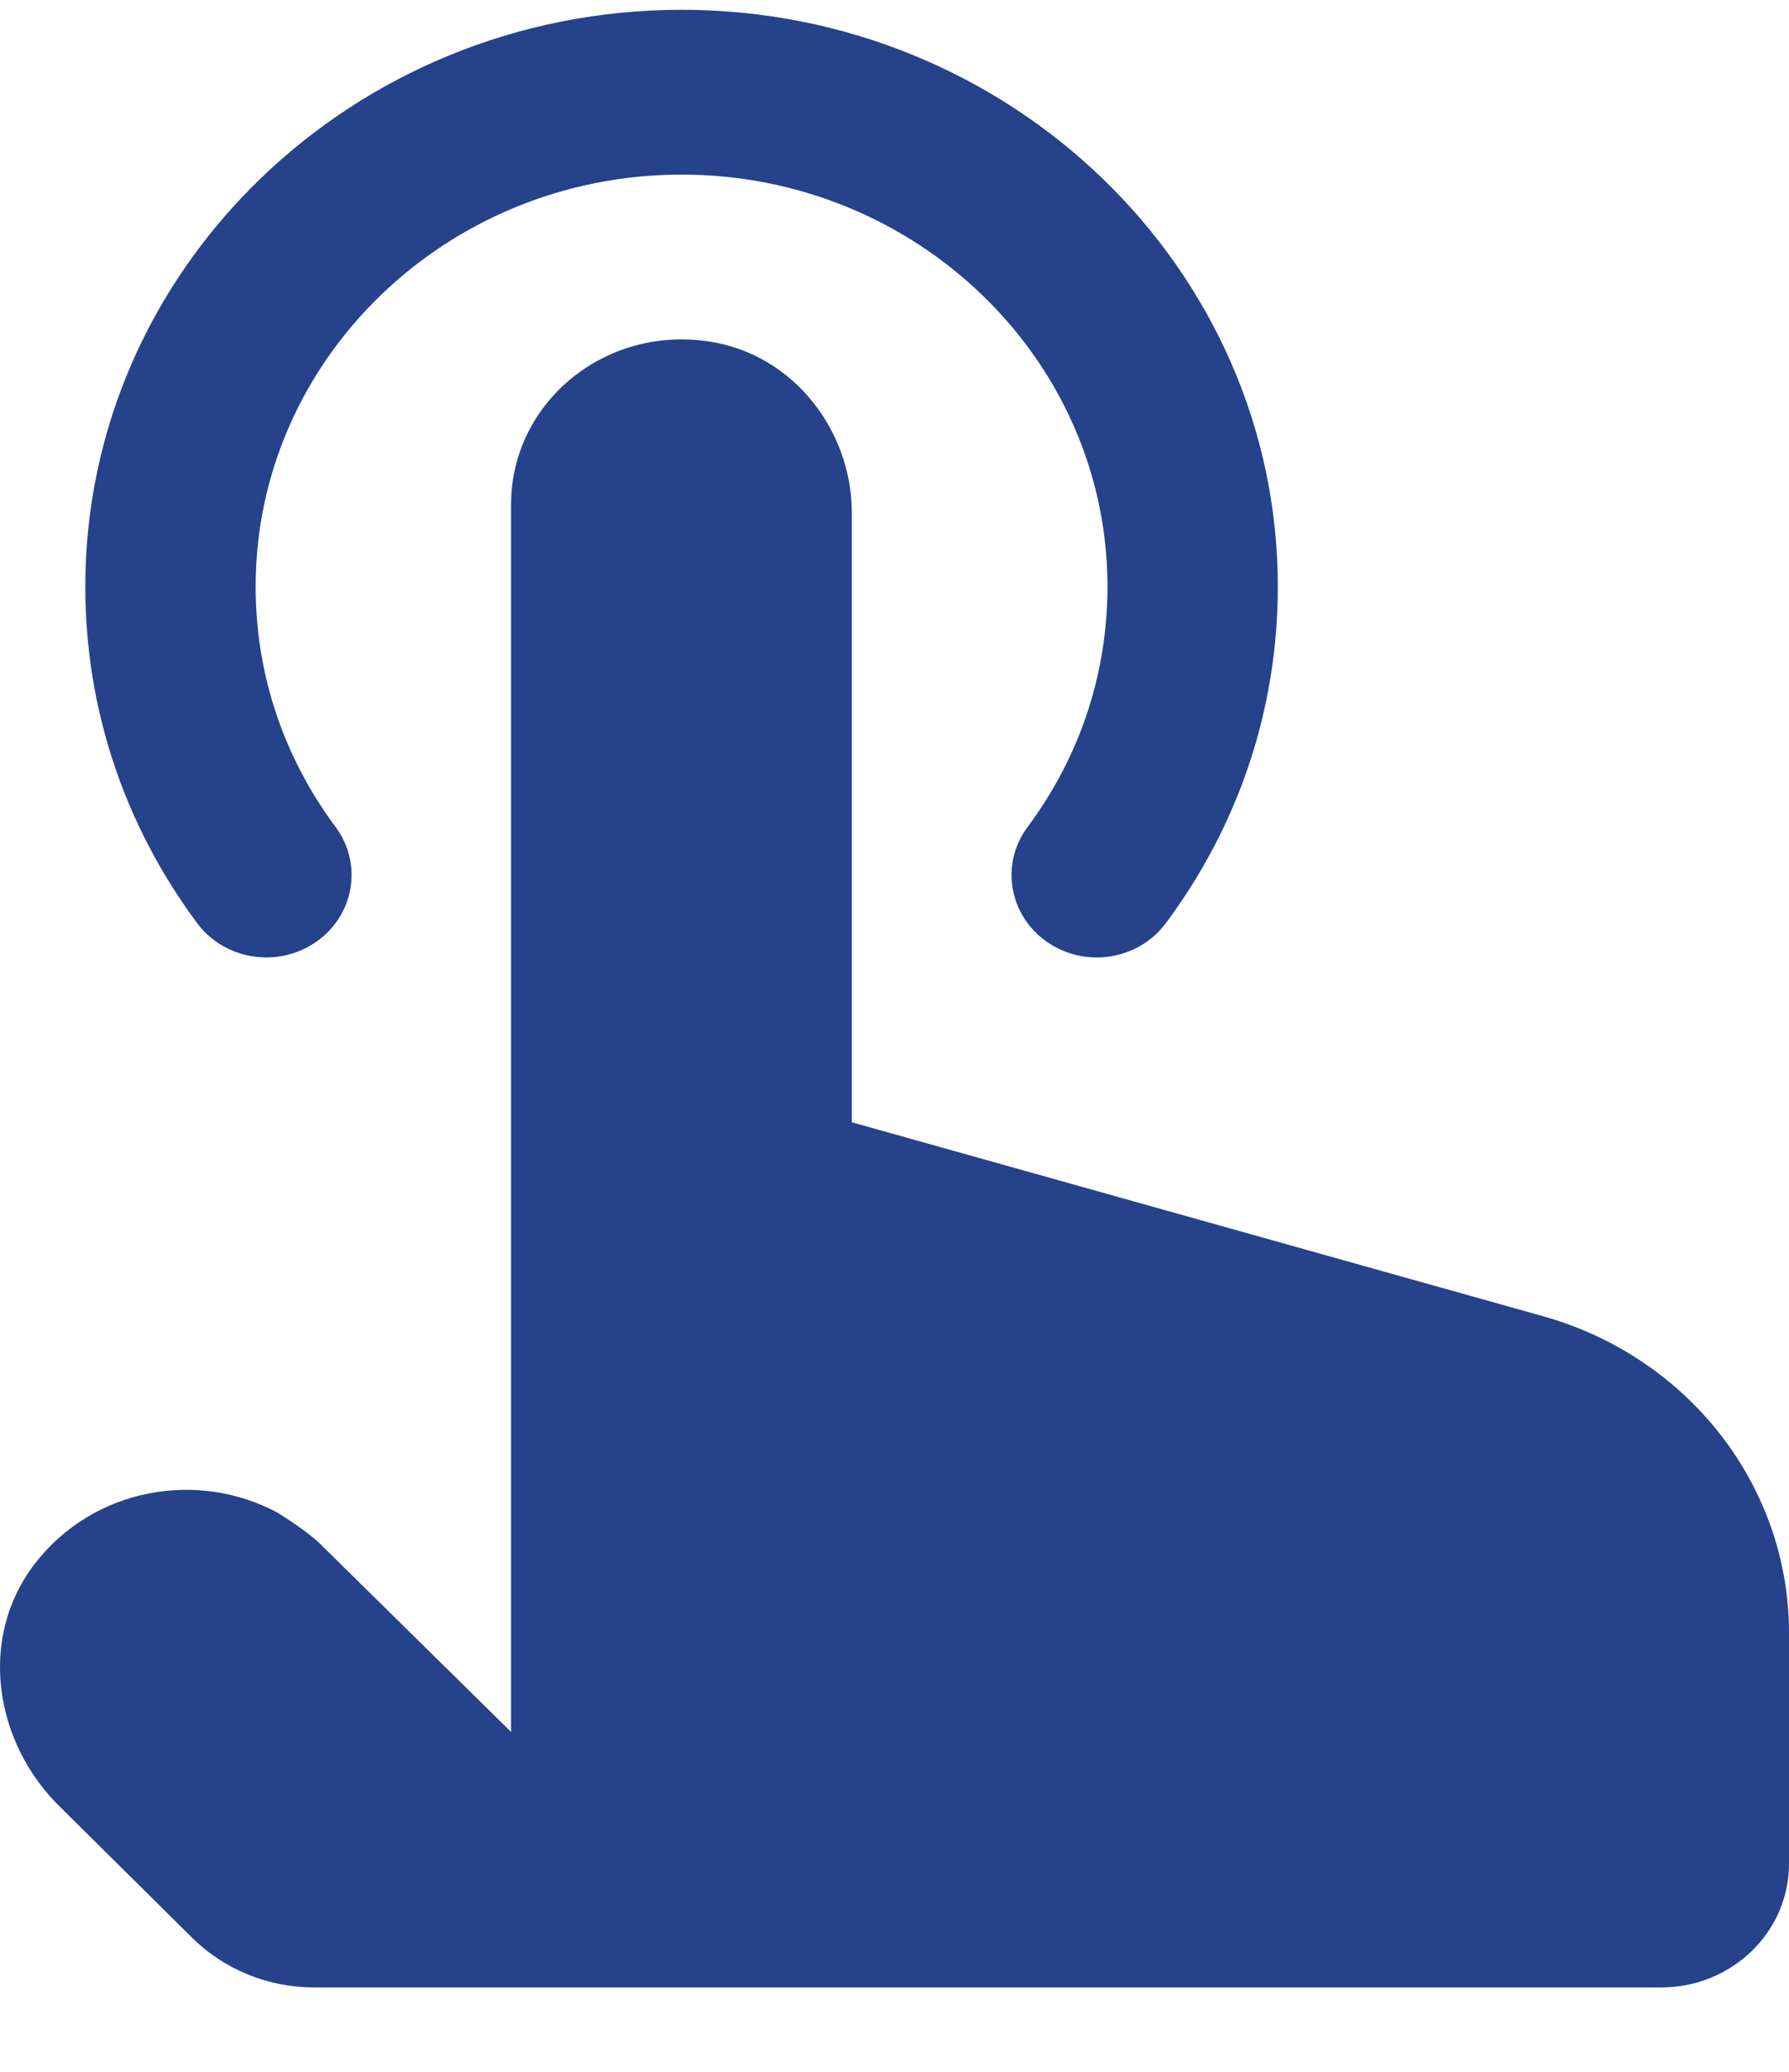 <?xml version="1.0" encoding="UTF-8"?> <svg xmlns="http://www.w3.org/2000/svg" width="19" height="22" viewBox="0 0 19 22" fill="none"><path d="M19 17.339V19.792C19 20.516 18.392 21.104 17.643 21.104H3.336C2.848 21.104 2.381 20.914 2.041 20.577L0.645 19.194C-0.067 18.504 -0.234 17.388 0.369 16.606C0.998 15.79 2.108 15.61 2.95 16.064C3.151 16.191 3.303 16.301 3.391 16.385L5.428 18.391V5.354C5.428 4.291 6.408 3.45 7.542 3.628C8.431 3.768 9.047 4.575 9.047 5.448V11.917L16.389 13.977C17.935 14.411 19 15.782 19 17.339ZM3.357 10.002C3.763 9.72 3.855 9.173 3.564 8.781C3.008 8.034 2.715 7.152 2.715 6.229C2.715 3.817 4.744 1.854 7.239 1.854C9.733 1.854 11.762 3.817 11.762 6.229C11.762 7.153 11.469 8.035 10.914 8.781C10.621 9.173 10.714 9.72 11.12 10.002C11.28 10.113 11.465 10.167 11.647 10.167C11.929 10.167 12.206 10.04 12.382 9.803C13.16 8.757 13.571 7.522 13.571 6.229C13.571 2.852 10.73 0.104 7.238 0.104C3.746 0.104 0.906 2.852 0.906 6.229C0.906 7.522 1.317 8.757 2.094 9.803C2.386 10.195 2.95 10.284 3.357 10.002Z" fill="#25428B"></path></svg> 